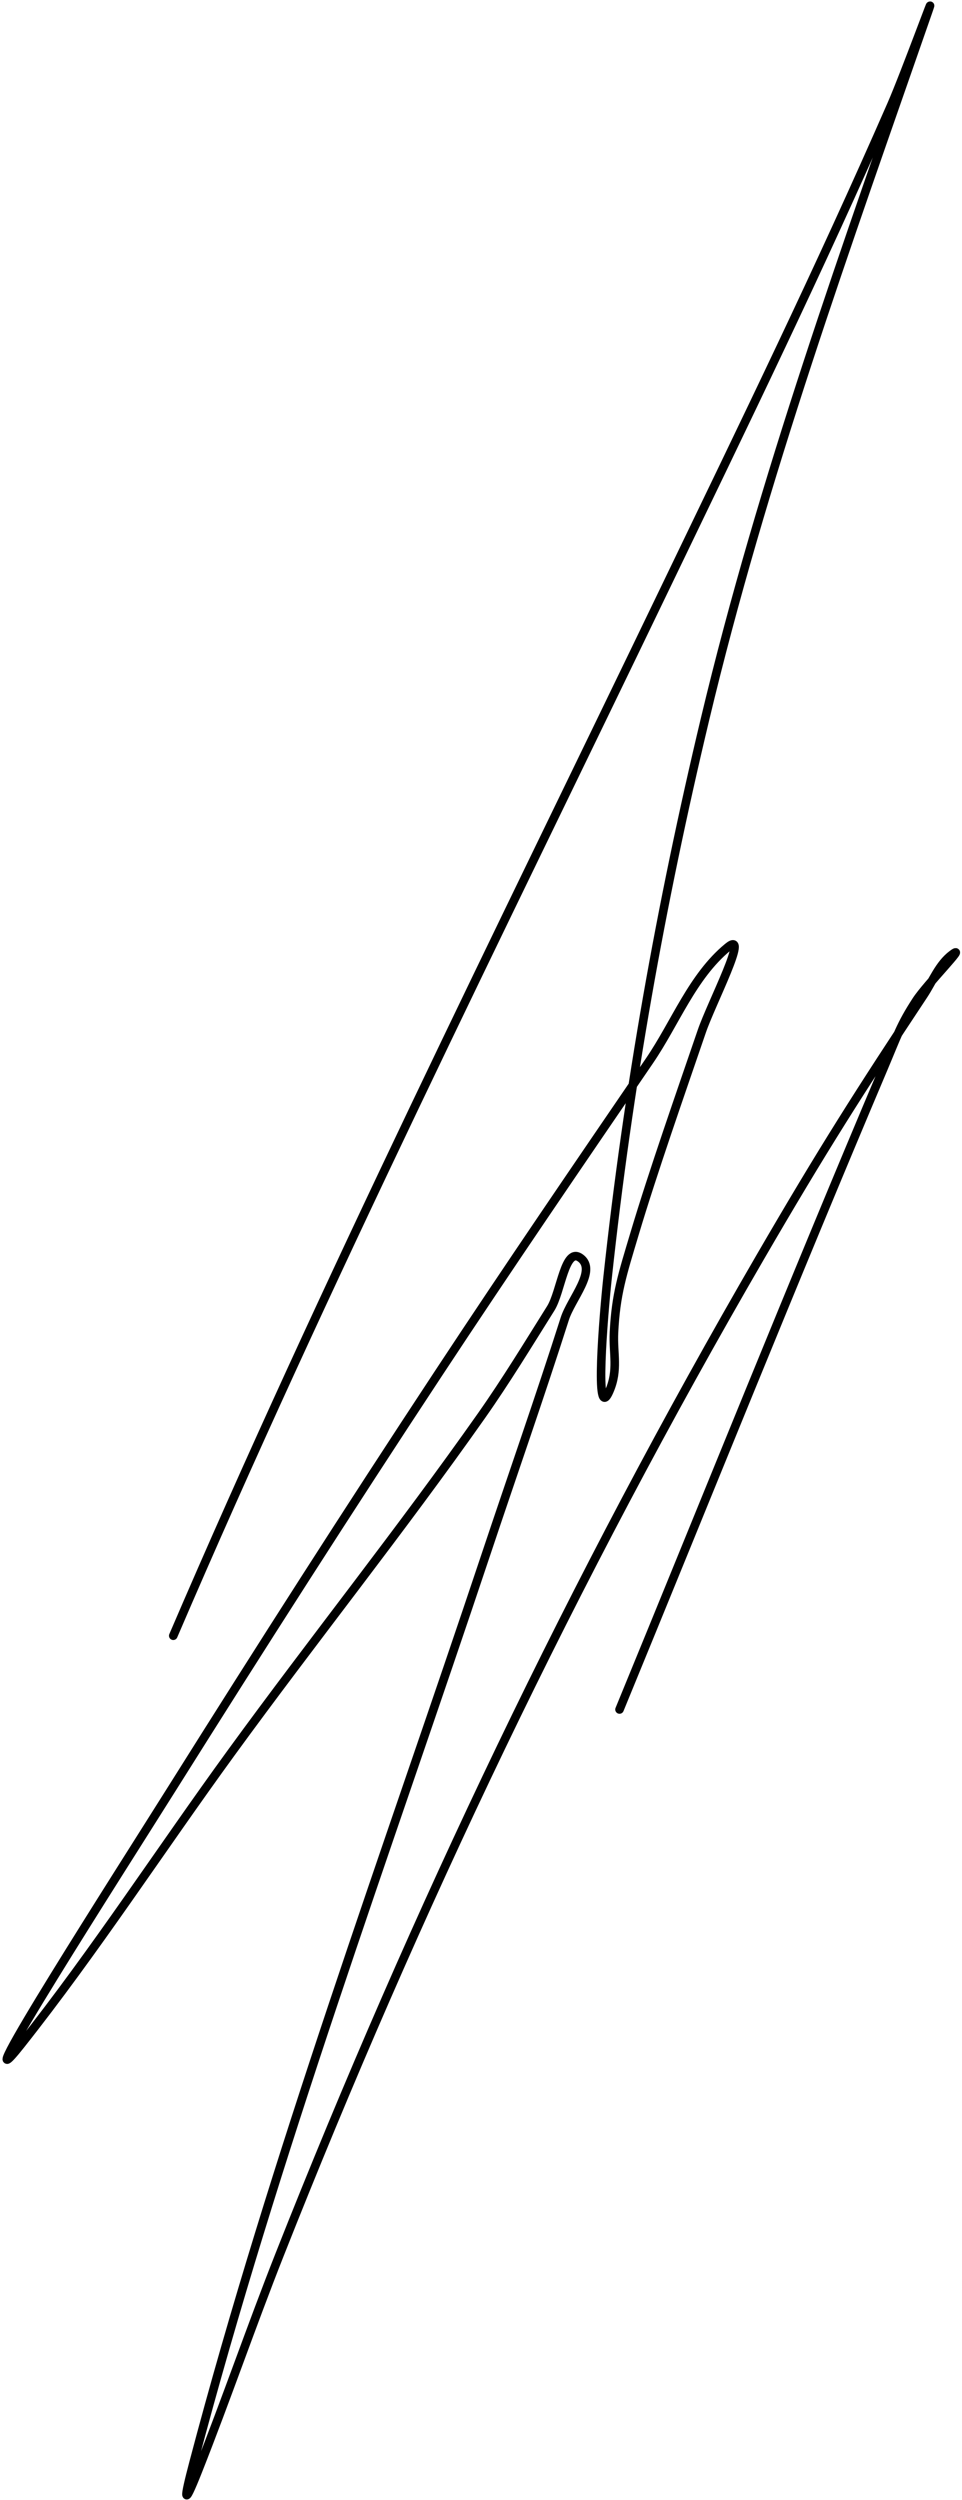 <?xml version="1.0" encoding="UTF-8"?> <svg xmlns="http://www.w3.org/2000/svg" width="337" height="875" viewBox="0 0 337 875" fill="none"><path d="M60.699 572.502C114.117 448.146 174.568 327.121 233.292 205.218C261.458 146.751 286.635 95.196 312.277 36.644C316.937 26 328.886 -6.756 325.071 4.219C296.596 86.146 267.186 167.122 246.974 251.726C231.43 316.793 220.026 380.713 212.855 447.047C211.43 460.236 208.19 499.005 213.475 486.838C216.689 479.44 214.718 473.739 215.082 466.366C215.745 452.94 218.002 446.159 222.281 431.843C228.819 409.973 238.496 382.436 245.851 360.939C249.169 351.24 262.805 325.016 254.907 331.551C242.504 341.811 236.576 358.017 227.495 371.308C201.921 408.741 178.92 442.302 153.698 480.54C121.771 528.945 91.413 576.416 60.564 625.49C41.982 655.049 -14.417 743.025 7.267 715.661C33.358 682.735 56.27 647.409 80.998 613.447C109.84 573.835 140.474 535.529 168.687 495.466C177.262 483.289 185.005 470.543 192.928 457.931C196.561 452.15 197.862 436.232 203.349 440.296C209.237 444.656 200.075 454.595 197.847 461.575C189.065 489.092 179.487 516.35 170.331 543.745C135.116 649.119 96.195 754.432 67.798 861.953C64.452 874.622 64.038 878.226 69.363 864.764C79.272 839.719 88.021 814.225 97.924 789.178C145.584 668.631 201.12 552.228 266.254 440.103C288.141 402.426 301.414 381.64 323.533 348.279C326.747 343.432 328.933 337.497 333.603 334.03C339.077 329.967 324.736 344.437 321.014 350.149C315.394 358.773 314.354 362.46 309.443 374.044C277.887 448.474 247.776 523.552 217.026 598.313" stroke="black" stroke-width="3" stroke-linecap="round"></path></svg> 